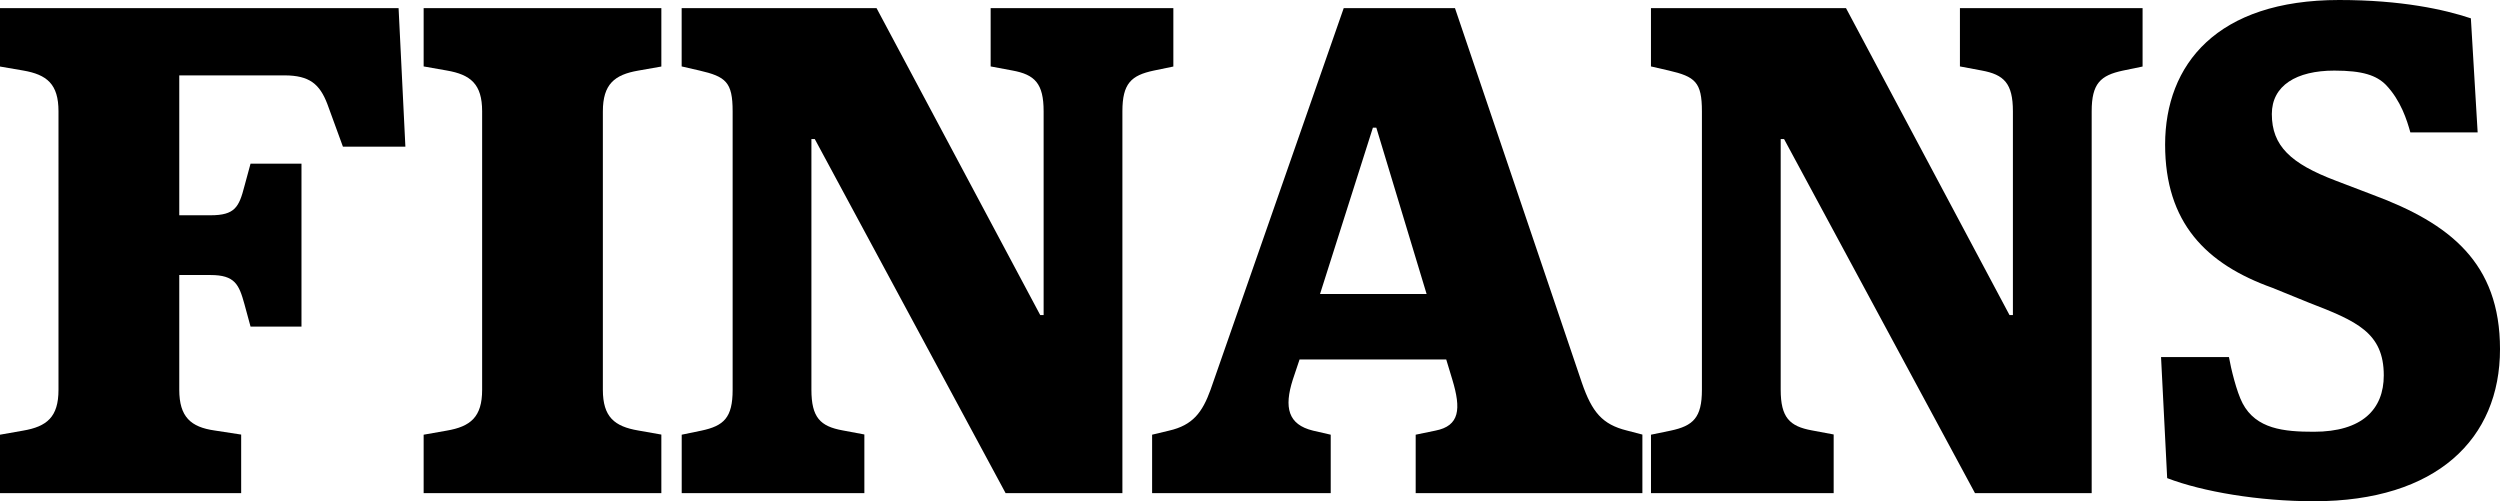 <svg xmlns="http://www.w3.org/2000/svg" viewBox="0 0 988.62 198.17"><g id="Lag_2" data-name="Lag 2"><g id="Layer_1" data-name="Layer 1"><path d="M252.4,170.24l9.13,1.61V195h-94v-23.1l9.13-1.61c9.4-1.61,14-5.37,14-16.11V44c0-10.74-4.56-14.5-14-16.12l-9.13-1.61V3.22h94V26.31l-9.13,1.61c-9.4,1.62-14,5.38-14,16.12V154.13c0,10.74,4.56,14.5,14,16.11"/><path d="M341.81,195H269.58v-23.1l7.79-1.61c8.86-1.88,12.35-5.1,12.35-16.11V44c0-11.55-2.69-13.7-13.16-16.12l-7-1.61V3.22h77.07L411.36,124.6h1.34V44c0-11-3.49-14.5-12.35-16.12l-8.6-1.61V3.22H464V26.31l-7.79,1.61C447.34,29.81,443.85,33,443.85,44V195H397.66L322.21,55h-1.34v99.09c0,11,3.49,14.5,12.35,16.11l8.59,1.61V195"/><path d="M526.26,195H455.6v-23.1l6.71-1.61c9.4-2.14,13.16-7.25,16.38-16.11L531.37,3.22h44l50.21,148.23c4,11.54,8.06,16.38,17.73,18.79l6.17,1.61V195H559.83v-23.1l7.78-1.61c9.67-1.88,10.21-8.59,6.72-20.14l-2.42-8h-58l-2.68,8c-3.5,11-1.89,17.73,8,20.14l7,1.61V195M522,116.27h42.15L544.26,50.48h-1.35Z"/><path d="M725.12,195H652.88v-23.1l7.79-1.61c8.86-1.88,12.35-5.1,12.35-16.11V44c0-11.55-2.68-13.7-13.15-16.12l-7-1.61V3.22H730L794.66,124.6H796V44c0-11-3.49-14.5-12.36-16.12l-8.59-1.61V3.22h72.23V26.31l-7.79,1.61C830.64,29.81,827.15,33,827.15,44V195H781L705.51,55h-1.34v99.09c0,11,3.49,14.5,12.35,16.11l8.6,1.61V195"/><path d="M857,189l-2.42-47.8h26.85c.81,4.57,3,13.7,5.38,18.26,5.36,10.21,16.37,11.28,28.19,11.28,19.07,0,27.66-8.86,27.66-22.29,0-16.91-10.74-21.48-29.54-28.73l-14.5-5.9c-26.31-9.4-42.43-25.78-42.43-56.66C856.23,25.51,876.64,0,925,0c24.71,0,41.63,3.76,52.1,7.25l2.68,45.11H953.17c-1.34-4.83-3.76-12.62-9.67-18.8-3.76-3.75-9.13-5.64-20.4-5.64-15,0-24.71,5.91-24.71,17.19,0,12.62,7.52,19.6,25.24,26.32l14.77,5.64c30.35,11.27,50.22,26.85,50.22,61,0,35.44-25,60.15-73.58,60.15-21.75,0-44-3.76-58-9.13"/><path d="M0,195v-23.1l9.13-1.61c9.4-1.61,14-5.37,14-16.11V44c0-10.74-4.56-14.5-14-16.12L0,26.31V3.22H157.62L160.31,58h-24.7l-6.18-16.92c-3-7.78-7-11.27-16.92-11.27H70.89V85.13H83.24c9.67,0,11.28-3.23,13.43-11.55l2.41-8.87h20.14v64.45H99.08l-2.41-8.86c-2.15-7.79-3.76-11.54-13.43-11.54H70.89v45.37c0,10.74,4.56,14.77,14,16.11l10.48,1.61V195H0"/></g></g></svg>